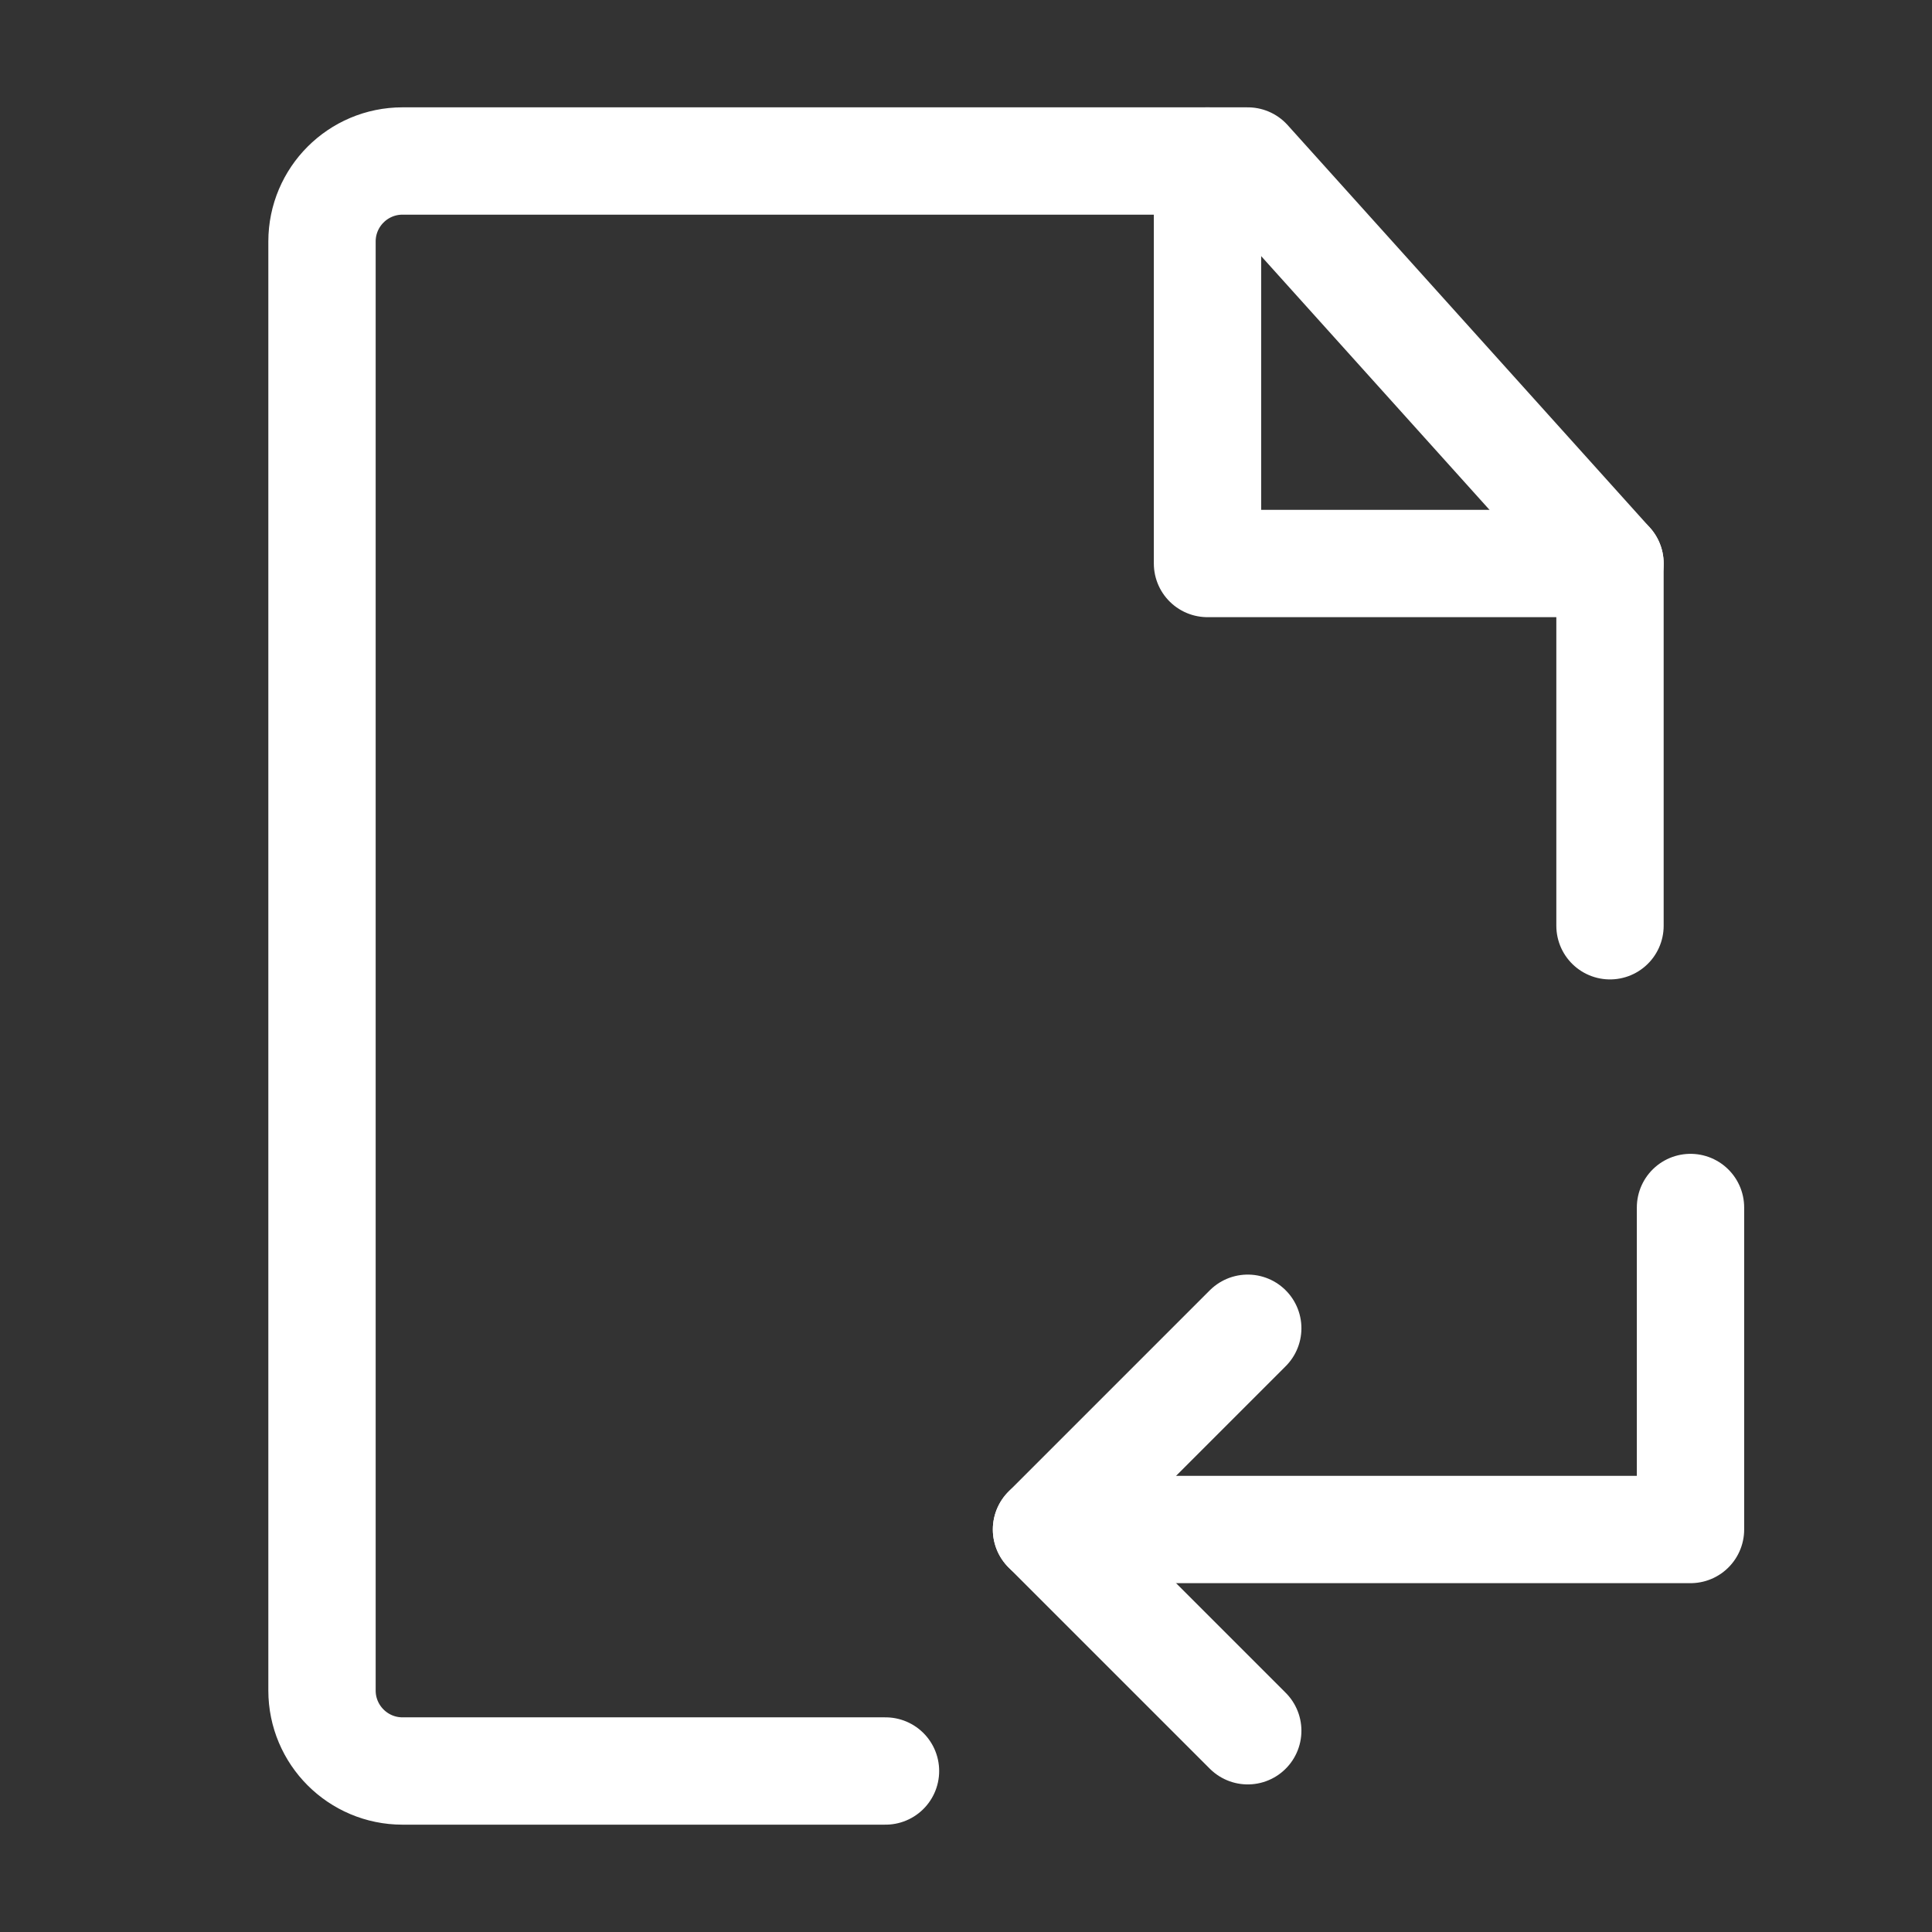 <svg fill="none" xmlns="http://www.w3.org/2000/svg" viewBox="0 0 36 36" class="design-iconfont">
  <rect x="0" y="0" width="36" height="36" fill="#333333" stroke="none"/>
  <path d="M30 17.25V10.5L23.25 3H7.5C6.672 3 6 3.672 6 4.5V31.5C6 32.328 6.672 33 7.5 33H16.5" stroke="#fff" stroke-width="2" stroke-linecap="round" stroke-linejoin="round"/>
  <path d="M23.25 24.75L19.5 28.5L23.25 32.25" stroke="#fff" stroke-width="2" stroke-linecap="round" stroke-linejoin="round"/>
  <path d="M19.5 28.5L31.5 28.5L31.5 22.5" stroke="#fff" stroke-width="2" stroke-linecap="round" stroke-linejoin="round"/>
  <path d="M22.5 3V10.5H30" stroke="#fff" stroke-width="2" stroke-linecap="round" stroke-linejoin="round"/>
</svg>
